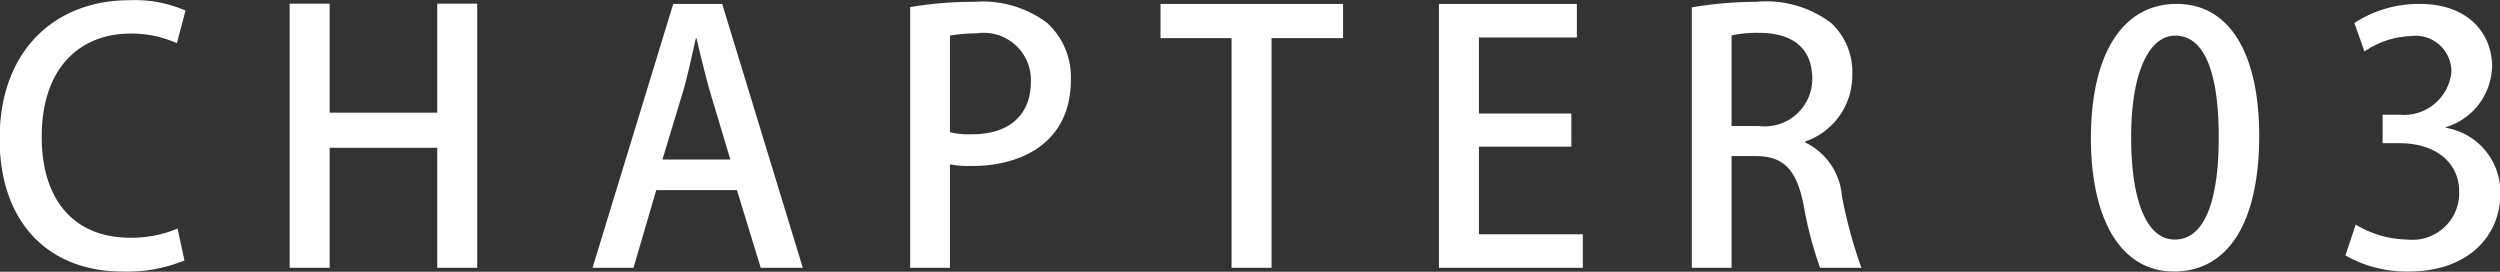 <svg xmlns="http://www.w3.org/2000/svg" width="108.746" height="11.82" viewBox="0 0 108.746 11.82">
  <rect x="0" y="0" width="108.746" height="11.82" fill="#333333" stroke="none"/>
  <defs>
    <style>
      .cls-1 {
        fill: #fff;
        fill-rule: evenodd;
      }
    </style>
  </defs>
  <path id="_04_chap3--chapter" data-name="04_chap3--chapter" class="cls-1" d="M970.068,3937a5.134,5.134,0,0,1-2.07.4c-2.37,0-3.84-1.57-3.84-4.39,0-2.99,1.65-4.49,3.87-4.49a4.8,4.8,0,0,1,2.01.42l0.375-1.42a5.486,5.486,0,0,0-2.445-.45c-3.18,0-5.64,2.13-5.64,6.03,0,3.66,2.145,5.77,5.34,5.77a6.59,6.59,0,0,0,2.7-.48Zm13.035-9.78h-1.74v4.74h-4.68v-4.74h-1.74v11.49h1.74v-5.22h4.68v5.22h1.74v-11.49Zm10.655,0.01h-2.13l-3.51,11.48H989.9l0.99-3.38h3.51l1.035,3.38h1.83Zm-2.6,6.77,0.915-3.02c0.2-.7.375-1.54,0.54-2.25h0.03c0.165,0.71.36,1.52,0.57,2.27l0.9,3h-2.955Zm10.777,4.71h1.73v-4.5a4.8,4.8,0,0,0,.97.07c2.07,0,4.29-.96,4.29-3.75a3.185,3.185,0,0,0-1.03-2.47,4.652,4.652,0,0,0-3.17-.92,16.1,16.1,0,0,0-2.79.23v11.34Zm1.73-10.1a6.585,6.585,0,0,1,1.17-.1,2.049,2.049,0,0,1,2.35,2.1c0,1.47-.96,2.29-2.55,2.29a3.36,3.36,0,0,1-.97-0.09v-4.2Zm17.1-1.38h-7.94v1.49h3.09v9.99h1.74v-9.99h3.11v-1.49Zm10.43,10.02h-4.52v-3.81h4.02V3932h-4.02v-3.31h4.26v-1.46h-6v11.48h6.26v-1.46Zm9.66-4.03a3.034,3.034,0,0,0,2.06-2.91,2.9,2.9,0,0,0-.92-2.25,4.684,4.684,0,0,0-3.27-.92,16.868,16.868,0,0,0-2.79.24v11.33h1.73v-4.86h1.05c1.21,0,1.77.58,2.08,2.11a16.786,16.786,0,0,0,.72,2.75h1.8a20.159,20.159,0,0,1-.85-3.12,2.844,2.844,0,0,0-1.61-2.34v-0.03Zm-3.19-.68v-3.94a5.031,5.031,0,0,1,1.21-.11c1.25,0,2.3.51,2.3,2a2.068,2.068,0,0,1-2.34,2.05h-1.17Zm19.24,6.33c2.33,0,3.71-2.08,3.71-5.91,0-3.42-1.2-5.73-3.59-5.73-2.34,0-3.73,2.16-3.73,5.85C1053.3,3936.55,1054.56,3938.87,1056.91,3938.87Zm0.03-1.39c-1.2,0-1.89-1.65-1.89-4.46s0.78-4.41,1.92-4.41c1.32,0,1.89,1.73,1.89,4.41C1058.86,3935.36,1058.41,3937.48,1056.94,3937.48Zm11.8-4.89a2.824,2.824,0,0,0,2.01-2.64c0-1.44-1.04-2.72-3.15-2.72a5.148,5.148,0,0,0-2.84.83l0.44,1.24a3.772,3.772,0,0,1,2.01-.67,1.556,1.556,0,0,1,1.77,1.59,2.076,2.076,0,0,1-2.25,1.83h-0.74v1.24h0.77c1.33,0,2.56.68,2.56,2.13a2.034,2.034,0,0,1-2.26,2.06,4.481,4.481,0,0,1-2.24-.65l-0.45,1.34a5.361,5.361,0,0,0,2.76.7c2.57,0,3.98-1.54,3.98-3.39a2.841,2.841,0,0,0-2.37-2.86v-0.03Z" transform="translate(-962.344 -3927.06)"/>
</svg>
